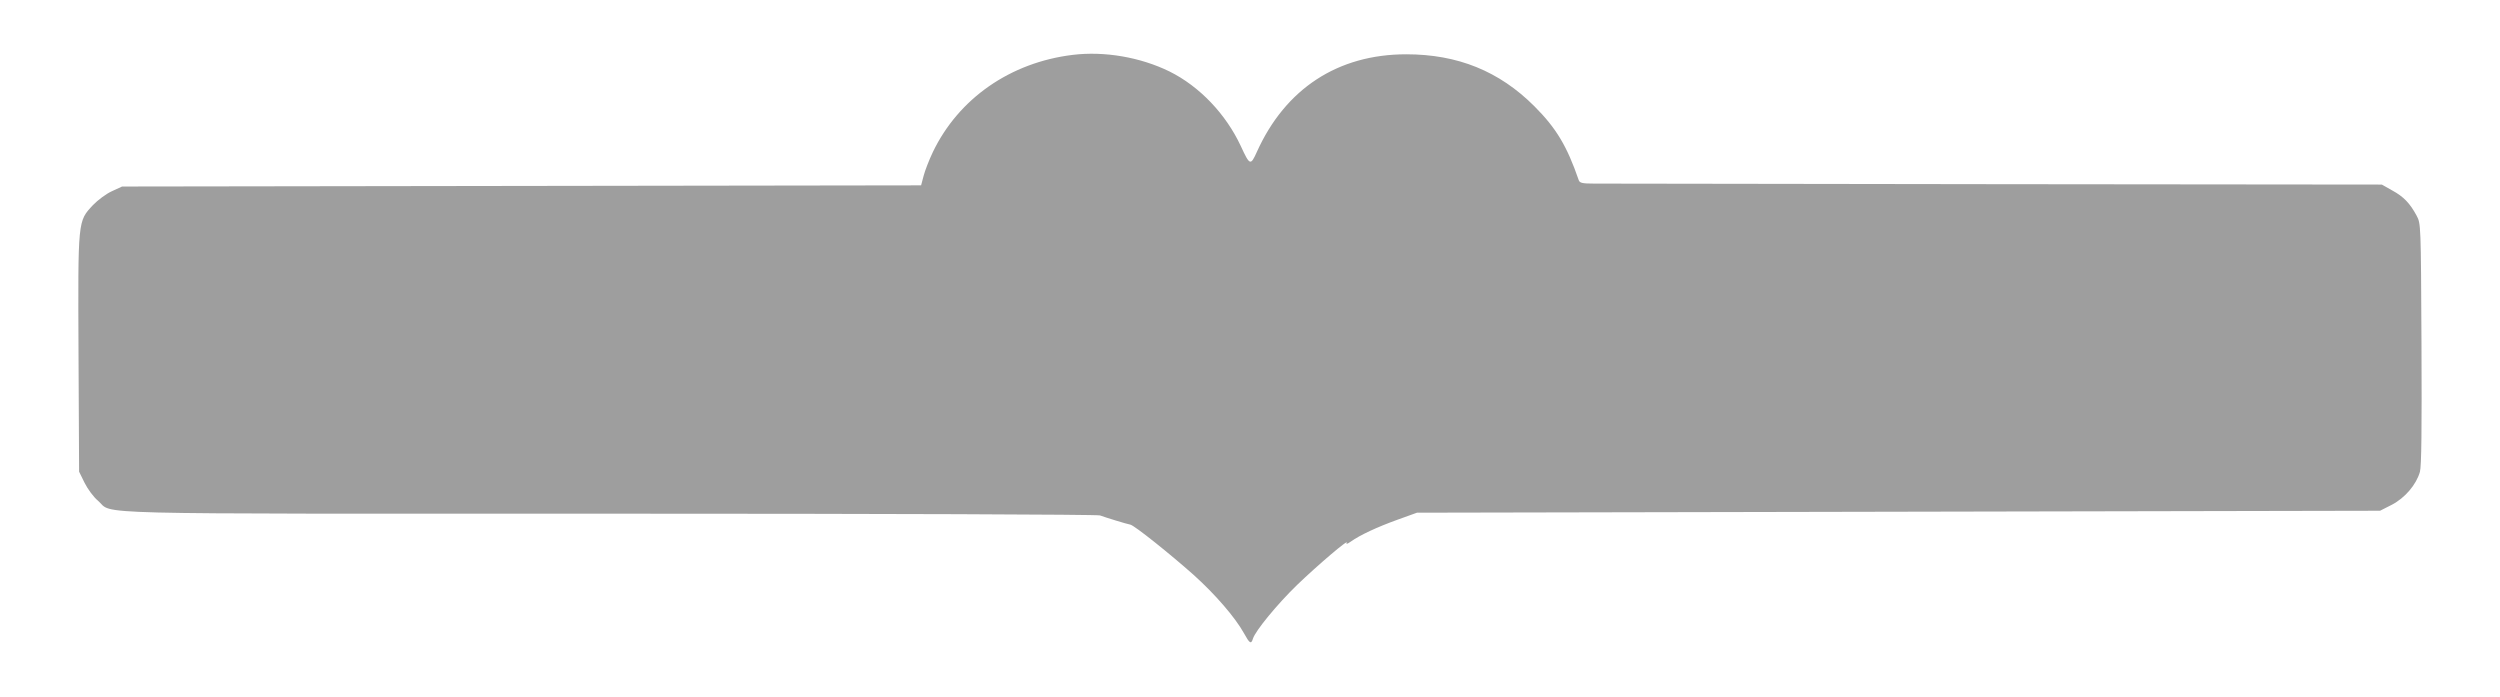 <?xml version="1.0" standalone="no"?>
<!DOCTYPE svg PUBLIC "-//W3C//DTD SVG 20010904//EN"
 "http://www.w3.org/TR/2001/REC-SVG-20010904/DTD/svg10.dtd">
<svg version="1.0" xmlns="http://www.w3.org/2000/svg"
 width="1280pt" height="357pt" viewBox="0 0 1280 357"
 preserveAspectRatio="xMidYMid meet">
<g transform="translate(0,357) scale(0.1,-0.1)"
fill="#9e9e9e" stroke="none">
<path d="M5492 3289 c-319 -39 -584 -223 -716 -498 -19 -40 -40 -94 -47 -121
l-13 -49 -2045 -3 -2046 -3 -52 -24 c-29 -13 -72 -45 -97 -71 -78 -84 -77 -71
-74 -761 l3 -604 28 -57 c16 -32 46 -73 69 -92 83 -72 -139 -66 2619 -66 1420
0 2498 -4 2511 -9 27 -10 137 -44 155 -47 20 -3 206 -152 325 -258 110 -99
212 -217 257 -298 29 -53 37 -58 46 -28 13 41 125 177 226 275 105 101 270
242 254 215 -5 -8 4 -5 21 7 48 34 134 74 239 112 l100 36 2466 5 2465 5 59
30 c68 35 126 103 145 169 8 29 10 221 8 656 -3 612 -3 615 -25 656 -34 63
-66 97 -125 129 l-53 30 -1980 2 c-1089 2 -2013 3 -2053 3 -60 0 -74 3 -79 18
-60 174 -115 266 -227 378 -180 180 -393 266 -656 266 -350 0 -619 -176 -765
-500 -32 -71 -36 -70 -82 30 -77 165 -212 306 -365 382 -149 73 -333 105 -496
85z"/>
</g>
</svg>
